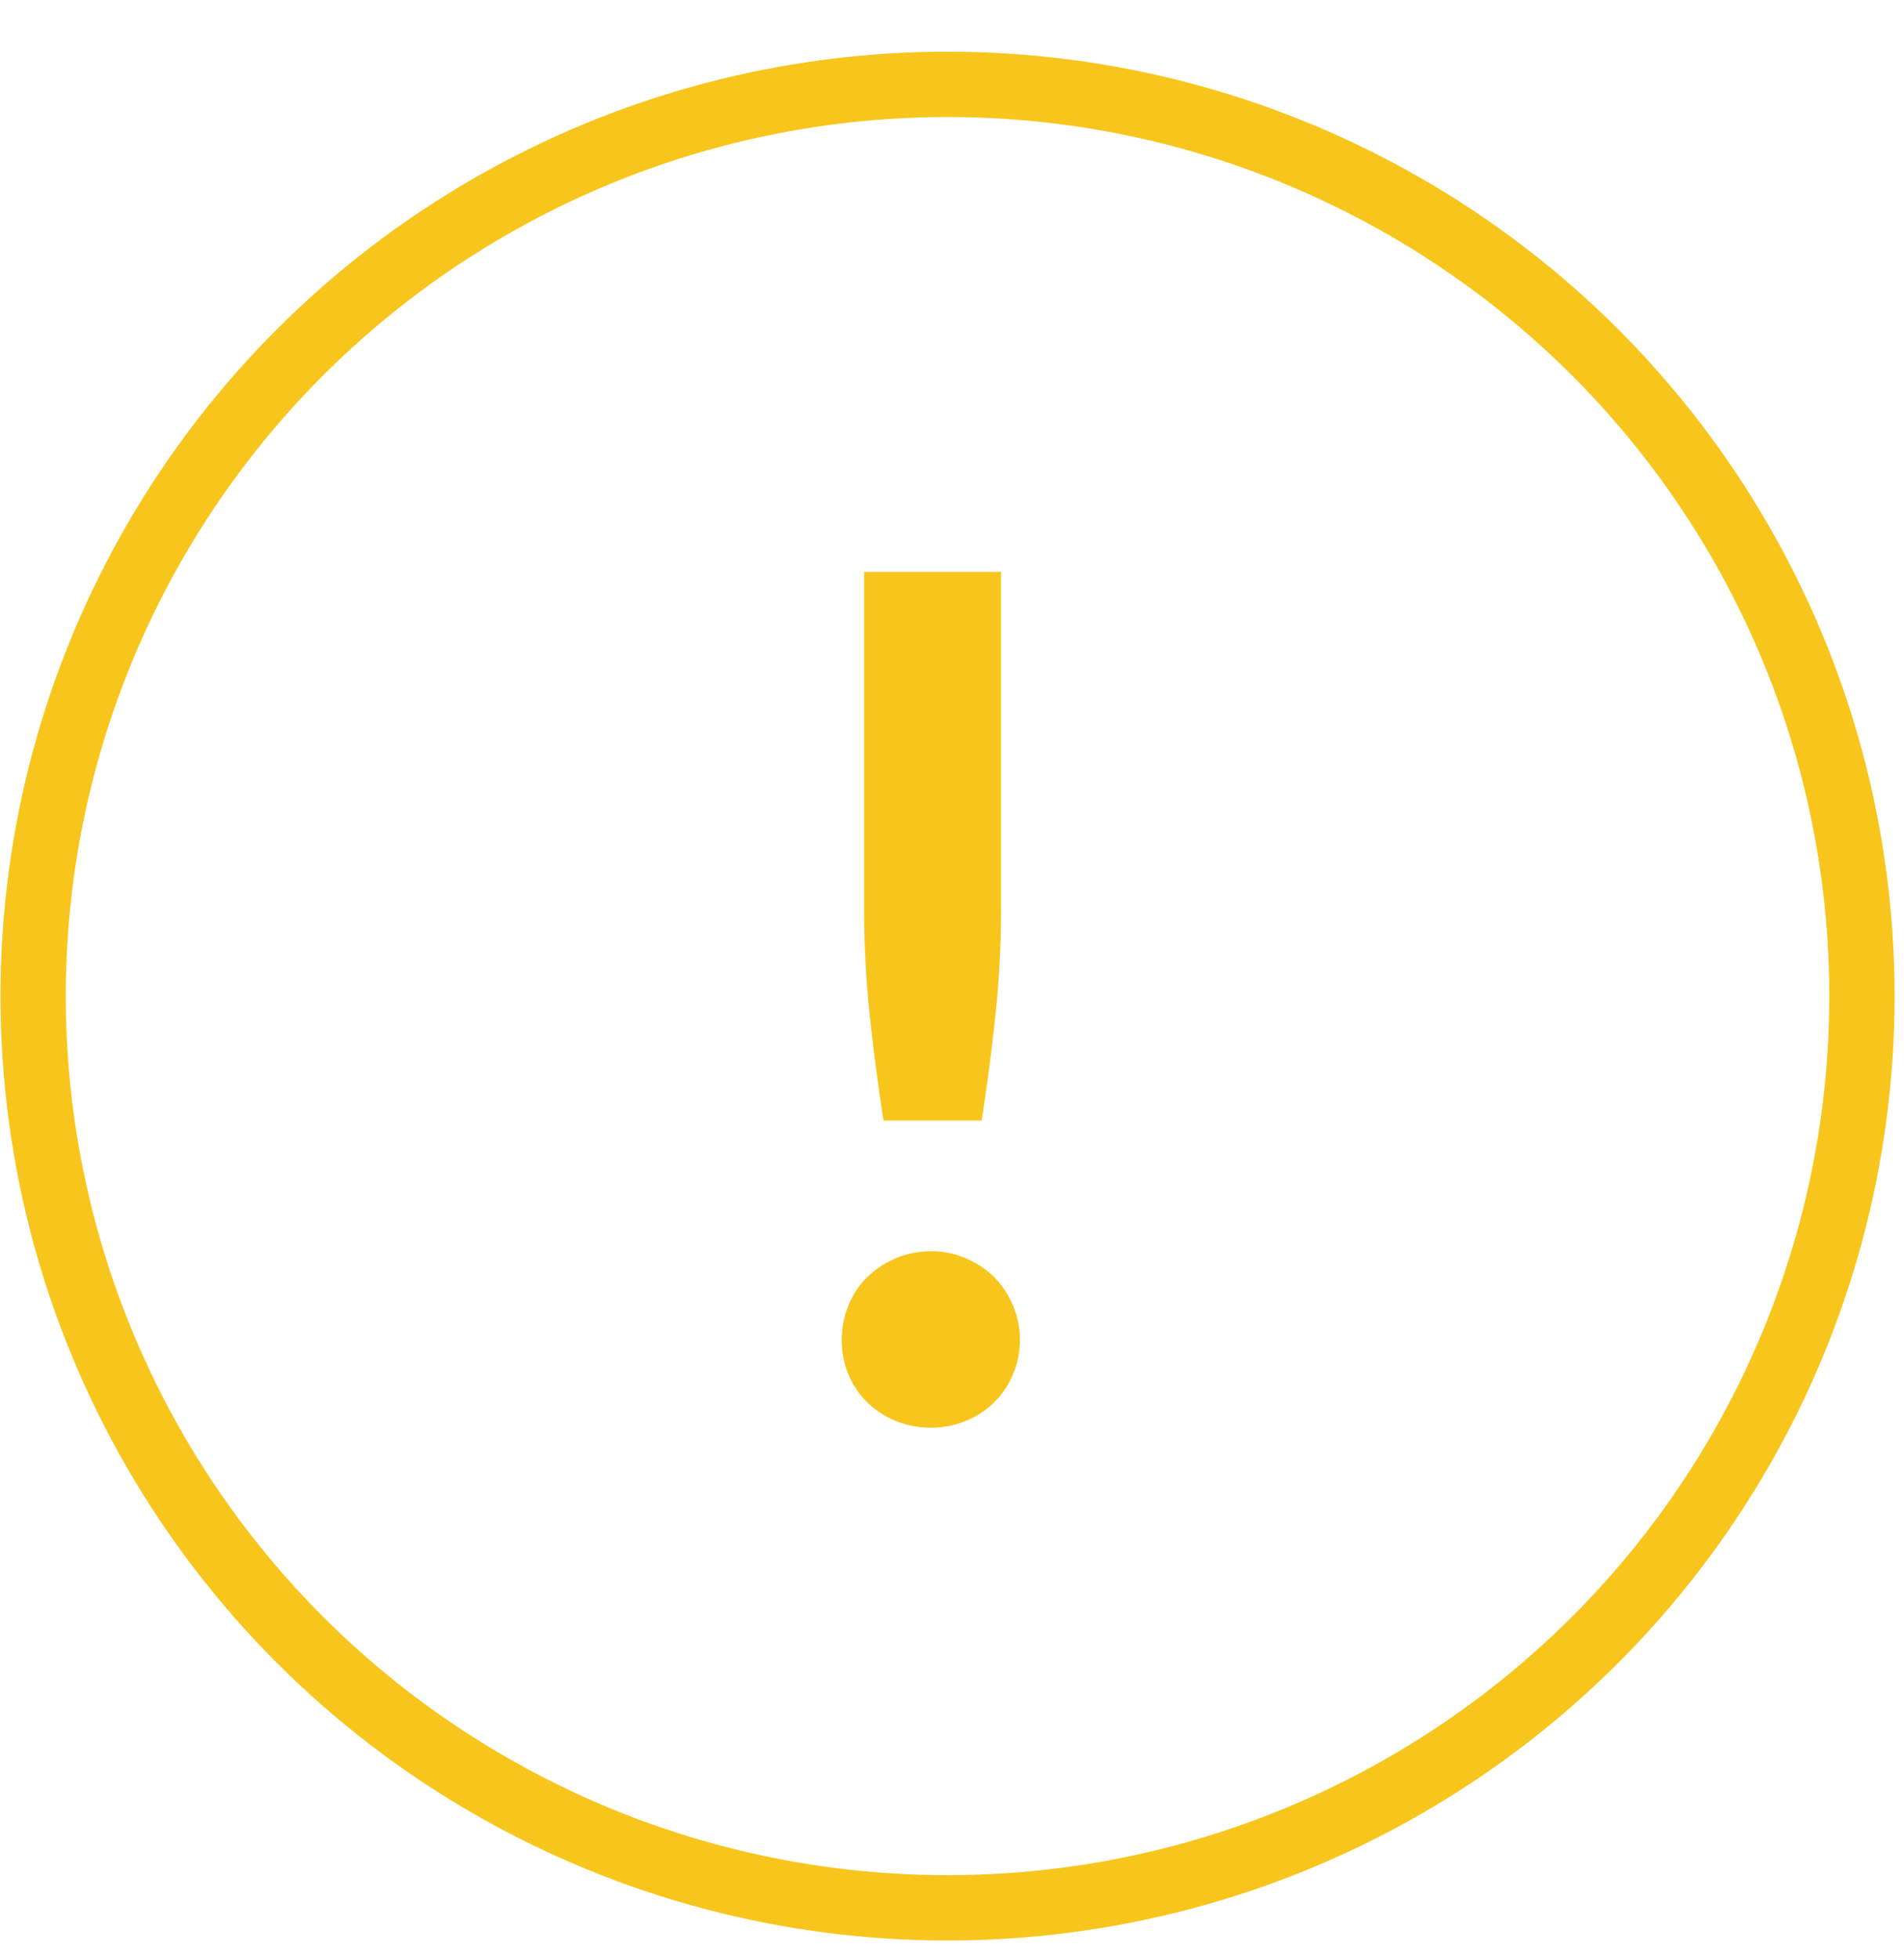 <svg xmlns="http://www.w3.org/2000/svg" width="35" height="36" viewBox="0 0 35 36">
    <g fill="none" fill-rule="evenodd" transform="translate(.009 .95)">
        <ellipse cx="17.409" cy="17.352" stroke="#F8C51C" stroke-width="1.2" rx="16.809" ry="16.752"/>
        <path fill="#F8C51C" d="M18.393 9.557v6.16c0 .654-.032 1.295-.097 1.923a40.774 40.774 0 0 1-.26 1.998h-1.804a40.774 40.774 0 0 1-.26-1.998 18.72 18.72 0 0 1-.096-1.922V9.557h2.517zm-2.928 14.11c0-.223.041-.435.124-.636.083-.201.198-.373.346-.517.148-.144.322-.259.524-.345.202-.086.418-.129.648-.129.224 0 .436.043.638.13.202.085.374.2.519.344.144.144.259.316.345.517.087.201.13.413.13.635 0 .23-.043.444-.13.641a1.565 1.565 0 0 1-.864.85 1.666 1.666 0 0 1-.638.125c-.23 0-.446-.041-.648-.124a1.627 1.627 0 0 1-.524-.34 1.531 1.531 0 0 1-.346-.51 1.64 1.64 0 0 1-.124-.642z"/>
    </g>
</svg>
